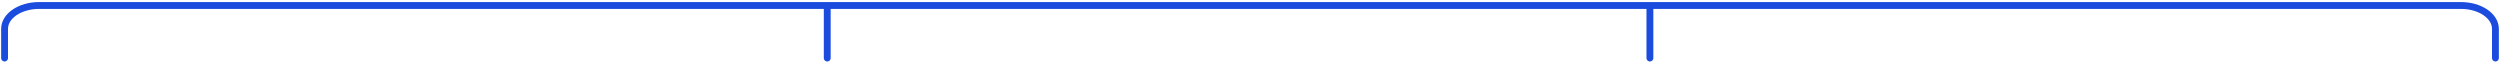 <?xml version="1.0" encoding="UTF-8"?>
<svg width="1094px" height="27px" viewBox="0 0 1094 27" version="1.1" xmlns="http://www.w3.org/2000/svg" xmlns:xlink="http://www.w3.org/1999/xlink">
    <title>2D23BE7B-E0EA-48E4-A89A-2922071C0138</title>
    <g id="Page-1" stroke="none" stroke-width="1" fill="none" fill-rule="evenodd" stroke-linecap="round">
        <g id="Infografía_SeguroCredito_CESCE-Facil" transform="translate(-178, -3281)" stroke="#1C4CDE" stroke-width="3">
            <g id="Group-6" transform="translate(180, 3283.4)">
                <line x1="360" y1="23" x2="360" y2="0.5" id="Path"></line>
                <line x1="720" y1="23" x2="720" y2="0.5" id="Path-Copy"></line>
                <path d="M0,23 L0,10.222 C0,4.6 6.717,0 15.113,0 L1074.887,0 C1083.283,0 1090,4.6 1090,10.222 L1090,23" id="Path"></path>
            </g>
        </g>
    </g>
</svg>